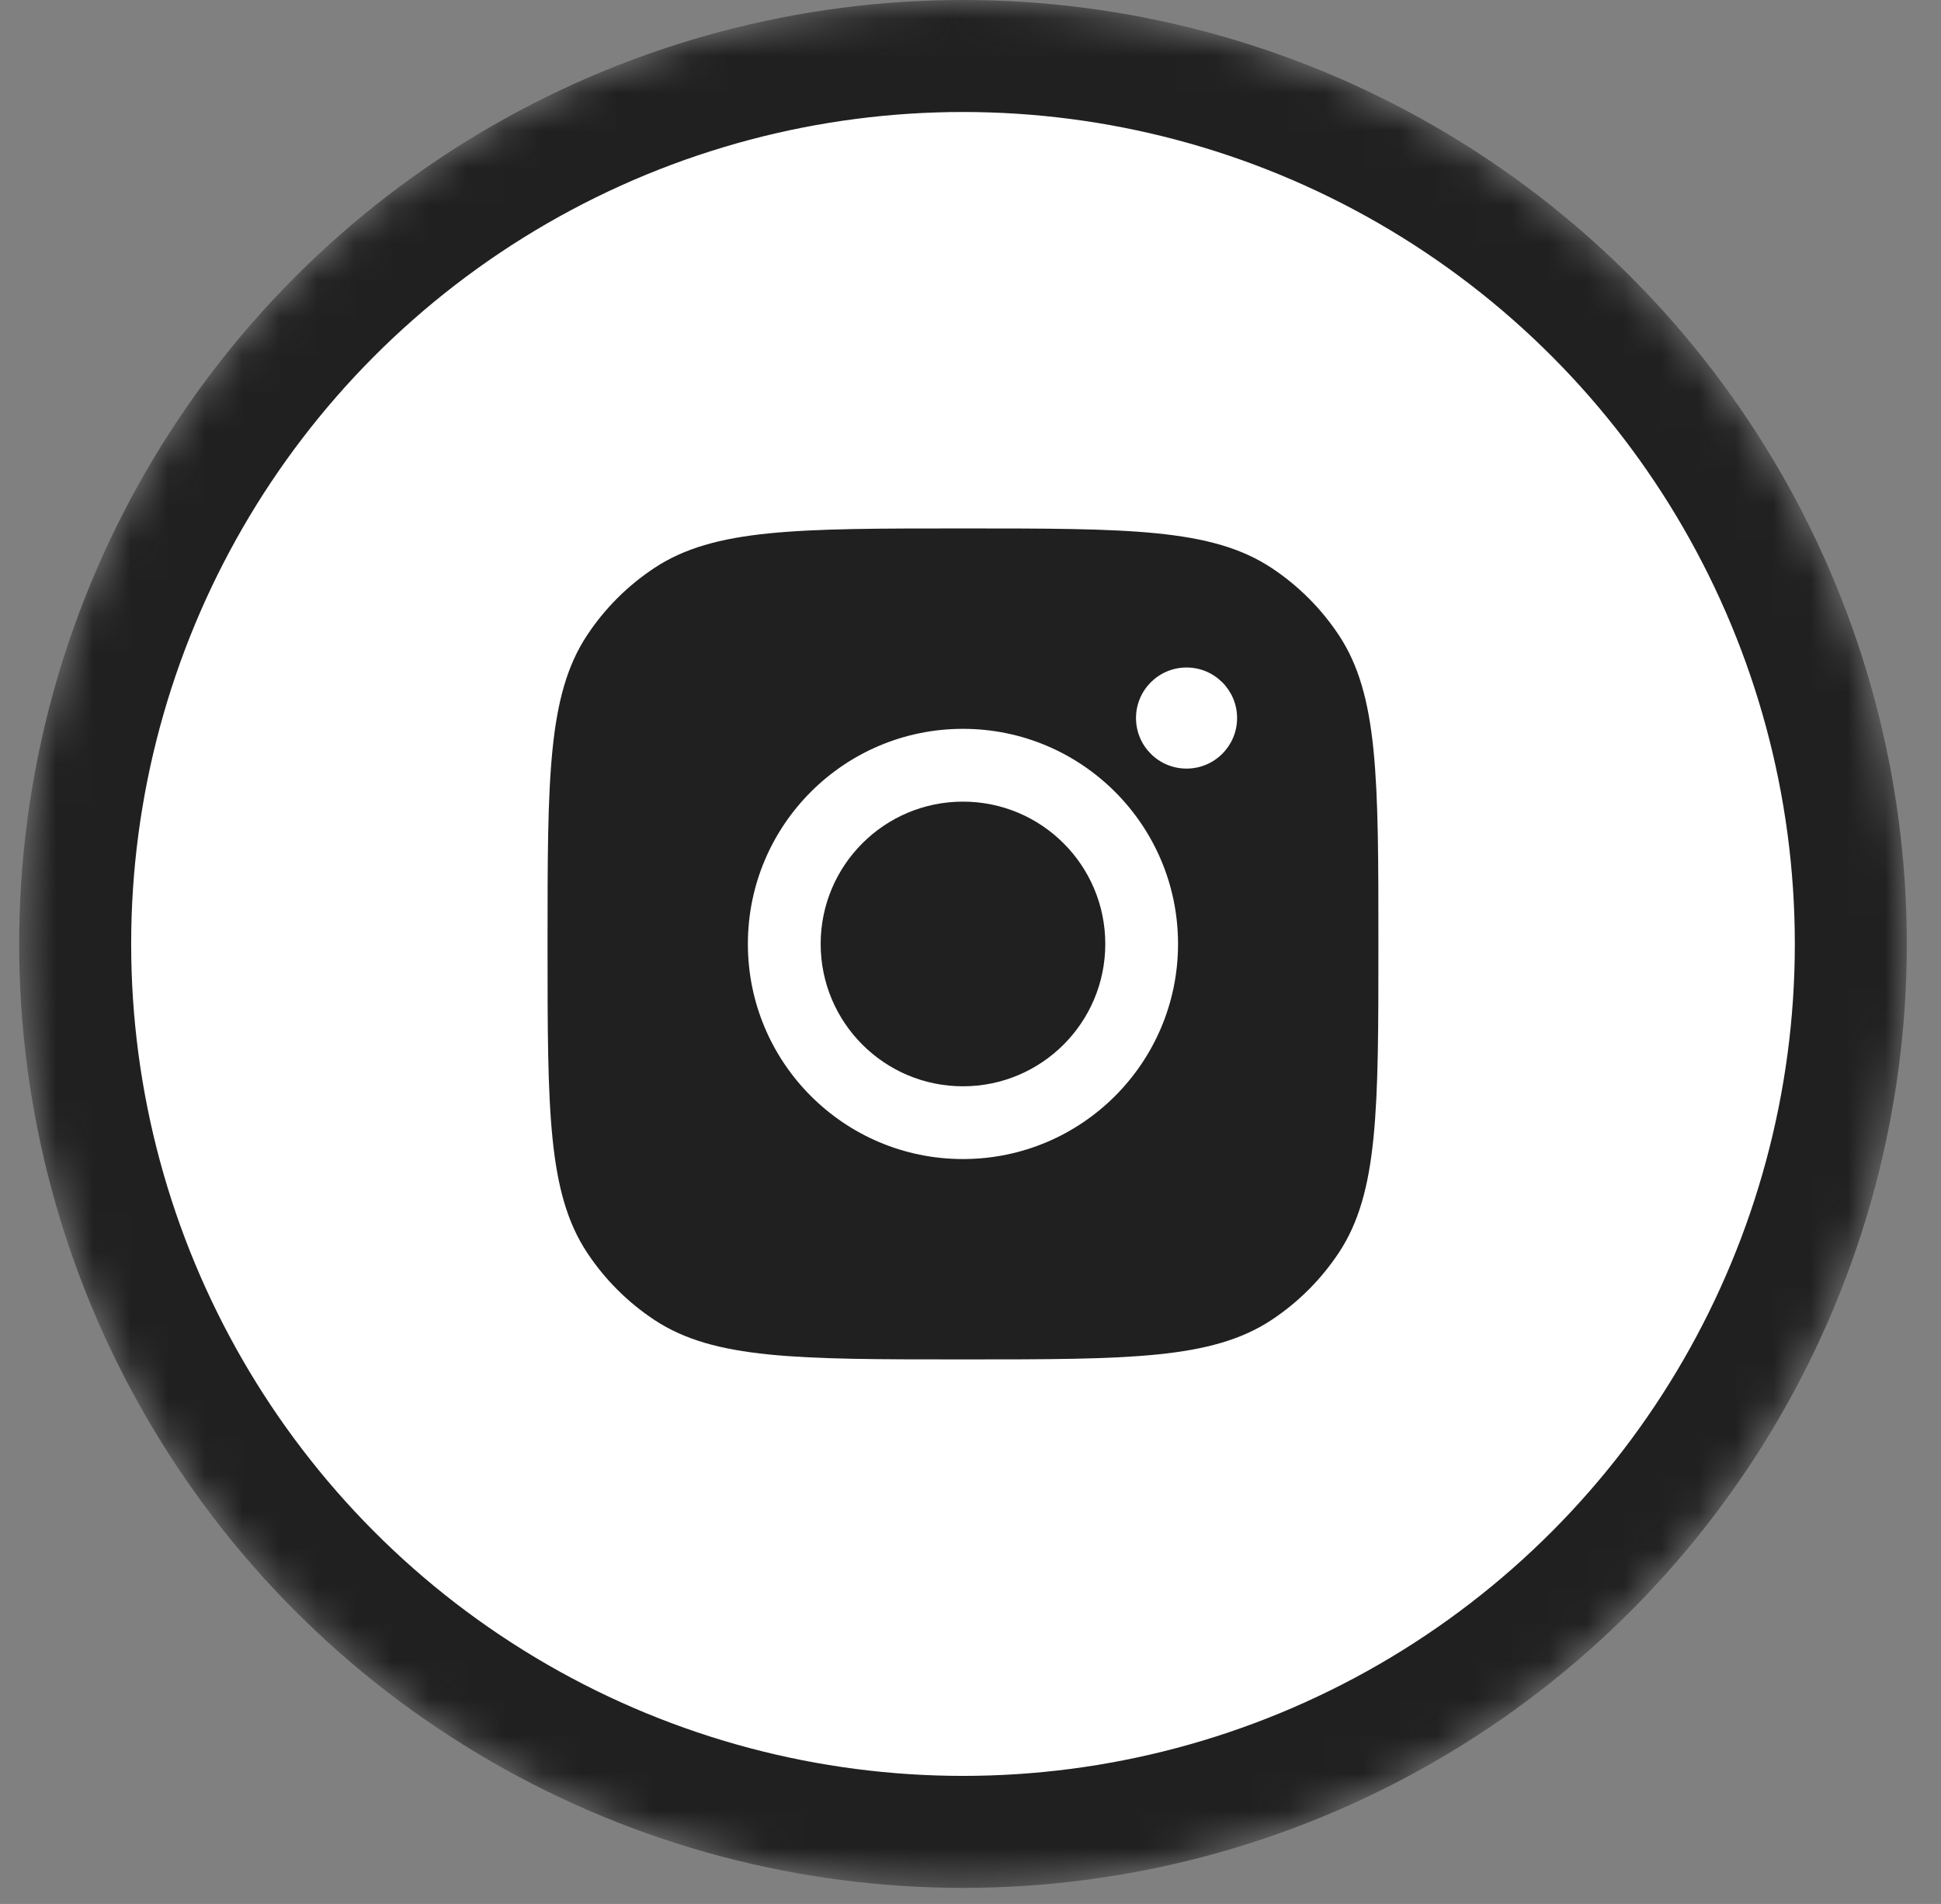 <svg width="52" height="51" viewBox="0 0 52 51" fill="none" xmlns="http://www.w3.org/2000/svg">
<rect x="0" y="0" width="52" height="51" fill="#808080" stroke="none"/>
<mask id="mask0_23_17122" style="mask-type:alpha" maskUnits="userSpaceOnUse" x="0" y="0" width="52" height="51">
<circle cx="25.799" cy="25.285" r="24.285" fill="white" stroke="#202020" stroke-width="2"/>
</mask>
<g mask="url(#mask0_23_17122)">
<circle cx="25.799" cy="25.285" r="23.785" fill="white" stroke="#202020" stroke-width="3"/>
<path fill-rule="evenodd" clip-rule="evenodd" d="M14.669 25.285C14.669 20.839 14.669 18.616 15.729 17.015C16.201 16.3 16.814 15.688 17.529 15.215C19.13 14.155 21.353 14.155 25.799 14.155C30.244 14.155 32.467 14.155 34.068 15.215C34.783 15.688 35.395 16.3 35.869 17.015C36.928 18.616 36.928 20.839 36.928 25.285C36.928 29.73 36.928 31.953 35.869 33.554C35.395 34.269 34.783 34.882 34.068 35.355C32.467 36.414 30.244 36.414 25.799 36.414C21.353 36.414 19.13 36.414 17.529 35.355C16.814 34.882 16.201 34.269 15.729 33.554C14.669 31.953 14.669 29.73 14.669 25.285ZM31.56 25.285C31.56 28.467 28.98 31.047 25.798 31.047C22.616 31.047 20.036 28.467 20.036 25.285C20.036 22.103 22.616 19.523 25.798 19.523C28.98 19.523 31.56 22.103 31.56 25.285ZM25.798 29.098C27.904 29.098 29.611 27.391 29.611 25.285C29.611 23.18 27.904 21.473 25.798 21.473C23.693 21.473 21.986 23.18 21.986 25.285C21.986 27.391 23.693 29.098 25.798 29.098ZM31.788 20.588C32.535 20.588 33.142 19.982 33.142 19.234C33.142 18.486 32.535 17.88 31.788 17.88C31.04 17.88 30.434 18.486 30.434 19.234C30.434 19.982 31.04 20.588 31.788 20.588Z" fill="#202020"/>
</g>
</svg>
